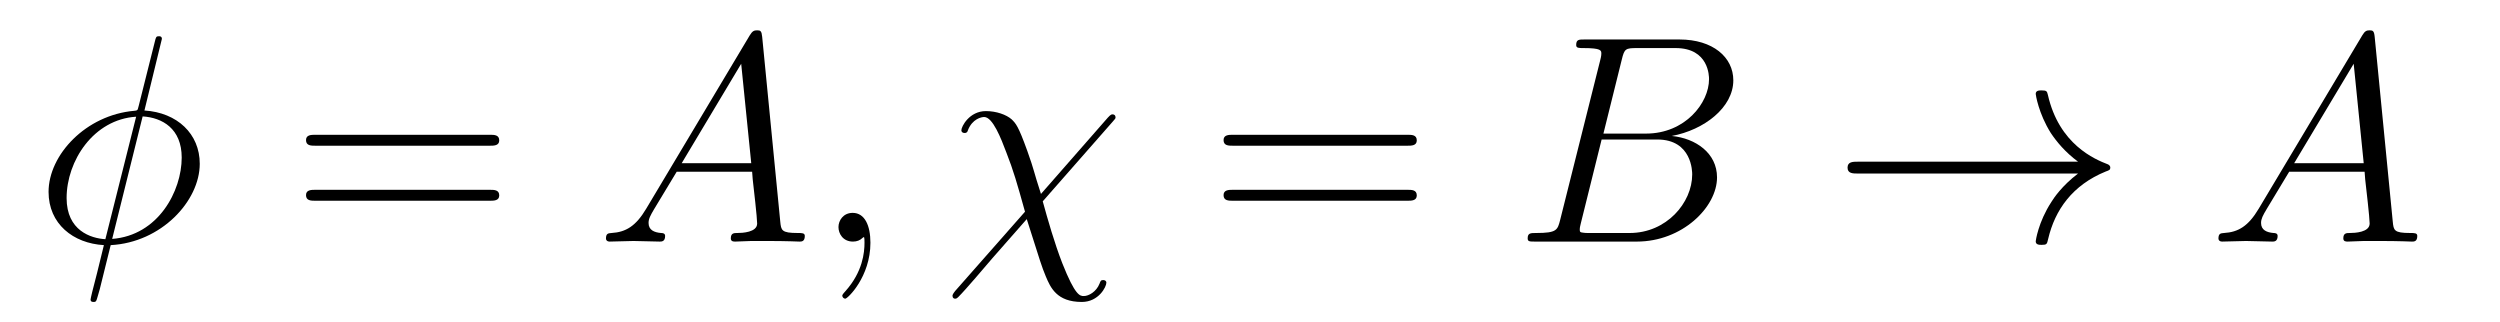 <?xml version='1.0' encoding='UTF-8'?>
<!-- This file was generated by dvisvgm 2.8.1 -->
<svg version='1.1' xmlns='http://www.w3.org/2000/svg' xmlns:xlink='http://www.w3.org/1999/xlink' width='101pt' height='13pt' viewBox='0 -13 101 13'>
<g id='page1'>
<g transform='matrix(1 0 0 -1 -127 651)'>
<path d='M133.54 662.428C133.54 662.536 133.457 662.536 133.421 662.536C133.313 662.536 133.301 662.512 133.253 662.309L132.608 659.739C132.572 659.583 132.56 659.572 132.548 659.56C132.536 659.536 132.453 659.524 132.428 659.524C130.468 659.356 128.962 657.742 128.962 656.248C128.962 654.957 129.954 654.168 131.197 654.097C131.102 653.726 131.018 653.343 130.922 652.973C130.755 652.339 130.659 651.945 130.659 651.897C130.659 651.873 130.659 651.801 130.779 651.801C130.815 651.801 130.863 651.801 130.887 651.849C130.91 651.873 130.982 652.16 131.03 652.315L131.472 654.097C133.516 654.204 135.07 655.878 135.07 657.384C135.07 658.591 134.162 659.452 132.835 659.536L133.54 662.428ZM132.763 659.297C133.552 659.249 134.341 658.807 134.341 657.635C134.341 656.284 133.397 654.491 131.532 654.348L132.763 659.297ZM131.257 654.336C130.671 654.372 129.691 654.682 129.691 655.997C129.691 657.503 130.779 659.177 132.5 659.285L131.257 654.336Z'/>
<path d='M146.786 658.113C146.953 658.113 147.169 658.113 147.169 658.328C147.169 658.555 146.965 658.555 146.786 658.555H139.745C139.578 658.555 139.363 658.555 139.363 658.34C139.363 658.113 139.566 658.113 139.745 658.113H146.786ZM146.786 655.89C146.953 655.89 147.169 655.89 147.169 656.105C147.169 656.332 146.965 656.332 146.786 656.332H139.745C139.578 656.332 139.363 656.332 139.363 656.117C139.363 655.89 139.566 655.89 139.745 655.89H146.786Z'/>
<path d='M153.106 655.567C152.688 654.862 152.282 654.622 151.708 654.587C151.576 654.575 151.481 654.575 151.481 654.36C151.481 654.288 151.54 654.24 151.624 654.24C151.839 654.24 152.377 654.264 152.592 654.264C152.939 654.264 153.322 654.24 153.656 654.24C153.728 654.24 153.871 654.24 153.871 654.467C153.871 654.575 153.776 654.587 153.704 654.587C153.429 654.611 153.202 654.706 153.202 654.993C153.202 655.16 153.274 655.292 153.429 655.555L154.338 657.061H157.386C157.398 656.953 157.398 656.858 157.41 656.75C157.446 656.44 157.589 655.196 157.589 654.969C157.589 654.611 156.98 654.587 156.788 654.587C156.657 654.587 156.525 654.587 156.525 654.372C156.525 654.24 156.633 654.24 156.705 654.24C156.908 654.24 157.147 654.264 157.35 654.264H158.031C158.761 654.264 159.287 654.24 159.299 654.24C159.382 654.24 159.514 654.24 159.514 654.467C159.514 654.587 159.406 654.587 159.227 654.587C158.57 654.587 158.557 654.694 158.522 655.053L157.792 662.512C157.769 662.751 157.721 662.775 157.589 662.775C157.47 662.775 157.398 662.751 157.29 662.572L153.106 655.567ZM154.541 657.408L156.944 661.424L157.35 657.408H154.541ZM162.165 654.192C162.165 654.886 161.938 655.4 161.448 655.4C161.065 655.4 160.874 655.089 160.874 654.826C160.874 654.563 161.054 654.24 161.46 654.24C161.615 654.24 161.747 654.288 161.854 654.395C161.878 654.419 161.89 654.419 161.902 654.419C161.926 654.419 161.926 654.252 161.926 654.192C161.926 653.798 161.854 653.021 161.161 652.244C161.029 652.1 161.029 652.076 161.029 652.053C161.029 651.993 161.089 651.933 161.149 651.933C161.245 651.933 162.165 652.818 162.165 654.192Z'/>
<path d='M169.055 656.165C168.732 657.157 168.804 657.061 168.505 657.898C168.135 658.926 168.039 659.01 167.872 659.177C167.657 659.368 167.25 659.512 166.832 659.512C166.162 659.512 165.839 658.89 165.839 658.735C165.839 658.663 165.899 658.627 165.971 658.627C166.067 658.627 166.091 658.687 166.103 658.735C166.282 659.201 166.653 659.273 166.76 659.273C167.107 659.273 167.441 658.412 167.657 657.838C167.943 657.109 168.087 656.607 168.41 655.447L165.588 652.244C165.481 652.112 165.481 652.064 165.481 652.053C165.481 651.957 165.541 651.933 165.588 651.933C165.636 651.933 165.672 651.957 165.708 651.993C166.043 652.327 166.784 653.212 167.095 653.571L168.481 655.148C169.067 653.307 169.067 653.284 169.247 652.841C169.438 652.387 169.689 651.801 170.705 651.801C171.386 651.801 171.697 652.411 171.697 652.578C171.697 652.662 171.625 652.686 171.566 652.686C171.47 652.686 171.458 652.638 171.422 652.542C171.291 652.208 170.98 652.04 170.788 652.04C170.633 652.04 170.442 652.04 169.916 653.367C169.605 654.168 169.33 655.125 169.127 655.866L171.96 659.093C172.056 659.201 172.068 659.213 172.068 659.261C172.068 659.344 172.008 659.38 171.948 659.38C171.912 659.38 171.876 659.38 171.757 659.249L169.055 656.165Z'/>
<path d='M183.856 658.113C184.023 658.113 184.238 658.113 184.238 658.328C184.238 658.555 184.035 658.555 183.856 658.555H176.815C176.647 658.555 176.432 658.555 176.432 658.34C176.432 658.113 176.635 658.113 176.815 658.113H183.856ZM183.856 655.89C184.023 655.89 184.238 655.89 184.238 656.105C184.238 656.332 184.035 656.332 183.856 656.332H176.815C176.647 656.332 176.432 656.332 176.432 656.117C176.432 655.89 176.635 655.89 176.815 655.89H183.856Z'/>
<path d='M192.52 661.592C192.626 662.034 192.674 662.058 193.141 662.058H194.695C196.045 662.058 196.045 660.91 196.045 660.803C196.045 659.834 195.077 658.603 193.499 658.603H191.778L192.52 661.592ZM194.539 658.507C195.842 658.747 197.026 659.655 197.026 660.755C197.026 661.687 196.201 662.405 194.85 662.405H191.013C190.786 662.405 190.678 662.405 190.678 662.178C190.678 662.058 190.786 662.058 190.965 662.058C191.694 662.058 191.694 661.962 191.694 661.831C191.694 661.807 191.694 661.735 191.646 661.556L190.033 655.125C189.925 654.706 189.901 654.587 189.064 654.587C188.837 654.587 188.718 654.587 188.718 654.372C188.718 654.24 188.79 654.24 189.029 654.24H193.129C194.958 654.24 196.368 655.627 196.368 656.834C196.368 657.814 195.508 658.412 194.539 658.507ZM192.841 654.587H191.228C191.061 654.587 191.037 654.587 190.965 654.599C190.834 654.611 190.822 654.634 190.822 654.73C190.822 654.814 190.845 654.886 190.869 654.993L191.706 658.364H193.954C195.365 658.364 195.365 657.049 195.365 656.953C195.365 655.806 194.324 654.587 192.841 654.587Z'/>
<path d='M210.953 656.989C210.295 656.487 209.972 655.997 209.876 655.842C209.339 655.017 209.243 654.264 209.243 654.252C209.243 654.108 209.387 654.108 209.482 654.108C209.686 654.108 209.698 654.132 209.746 654.348C210.02 655.519 210.725 656.523 212.076 657.073C212.22 657.121 212.256 657.145 212.256 657.228S212.184 657.348 212.16 657.36C211.633 657.563 210.187 658.161 209.734 660.169C209.698 660.313 209.686 660.348 209.482 660.348C209.387 660.348 209.243 660.348 209.243 660.205C209.243 660.181 209.351 659.428 209.852 658.627C210.092 658.268 210.438 657.85 210.953 657.468H202.07C201.856 657.468 201.641 657.468 201.641 657.228C201.641 656.989 201.856 656.989 202.07 656.989H210.953Z'/>
<path d='M218.251 655.567C217.832 654.862 217.427 654.622 216.852 654.587C216.721 654.575 216.625 654.575 216.625 654.36C216.625 654.288 216.685 654.24 216.769 654.24C216.984 654.24 217.522 654.264 217.738 654.264C218.083 654.264 218.466 654.24 218.801 654.24C218.873 654.24 219.016 654.24 219.016 654.467C219.016 654.575 218.921 654.587 218.849 654.587C218.574 654.611 218.347 654.706 218.347 654.993C218.347 655.16 218.418 655.292 218.574 655.555L219.482 657.061H222.53C222.542 656.953 222.542 656.858 222.554 656.75C222.59 656.44 222.734 655.196 222.734 654.969C222.734 654.611 222.125 654.587 221.933 654.587C221.802 654.587 221.67 654.587 221.67 654.372C221.67 654.24 221.778 654.24 221.849 654.24C222.053 654.24 222.292 654.264 222.494 654.264H223.176C223.906 654.264 224.431 654.24 224.443 654.24C224.527 654.24 224.658 654.24 224.658 654.467C224.658 654.587 224.551 654.587 224.371 654.587C223.715 654.587 223.702 654.694 223.667 655.053L222.937 662.512C222.913 662.751 222.865 662.775 222.734 662.775C222.614 662.775 222.542 662.751 222.436 662.572L218.251 655.567ZM219.685 657.408L222.089 661.424L222.494 657.408H219.685Z'/>
</g>
</g>
</svg>